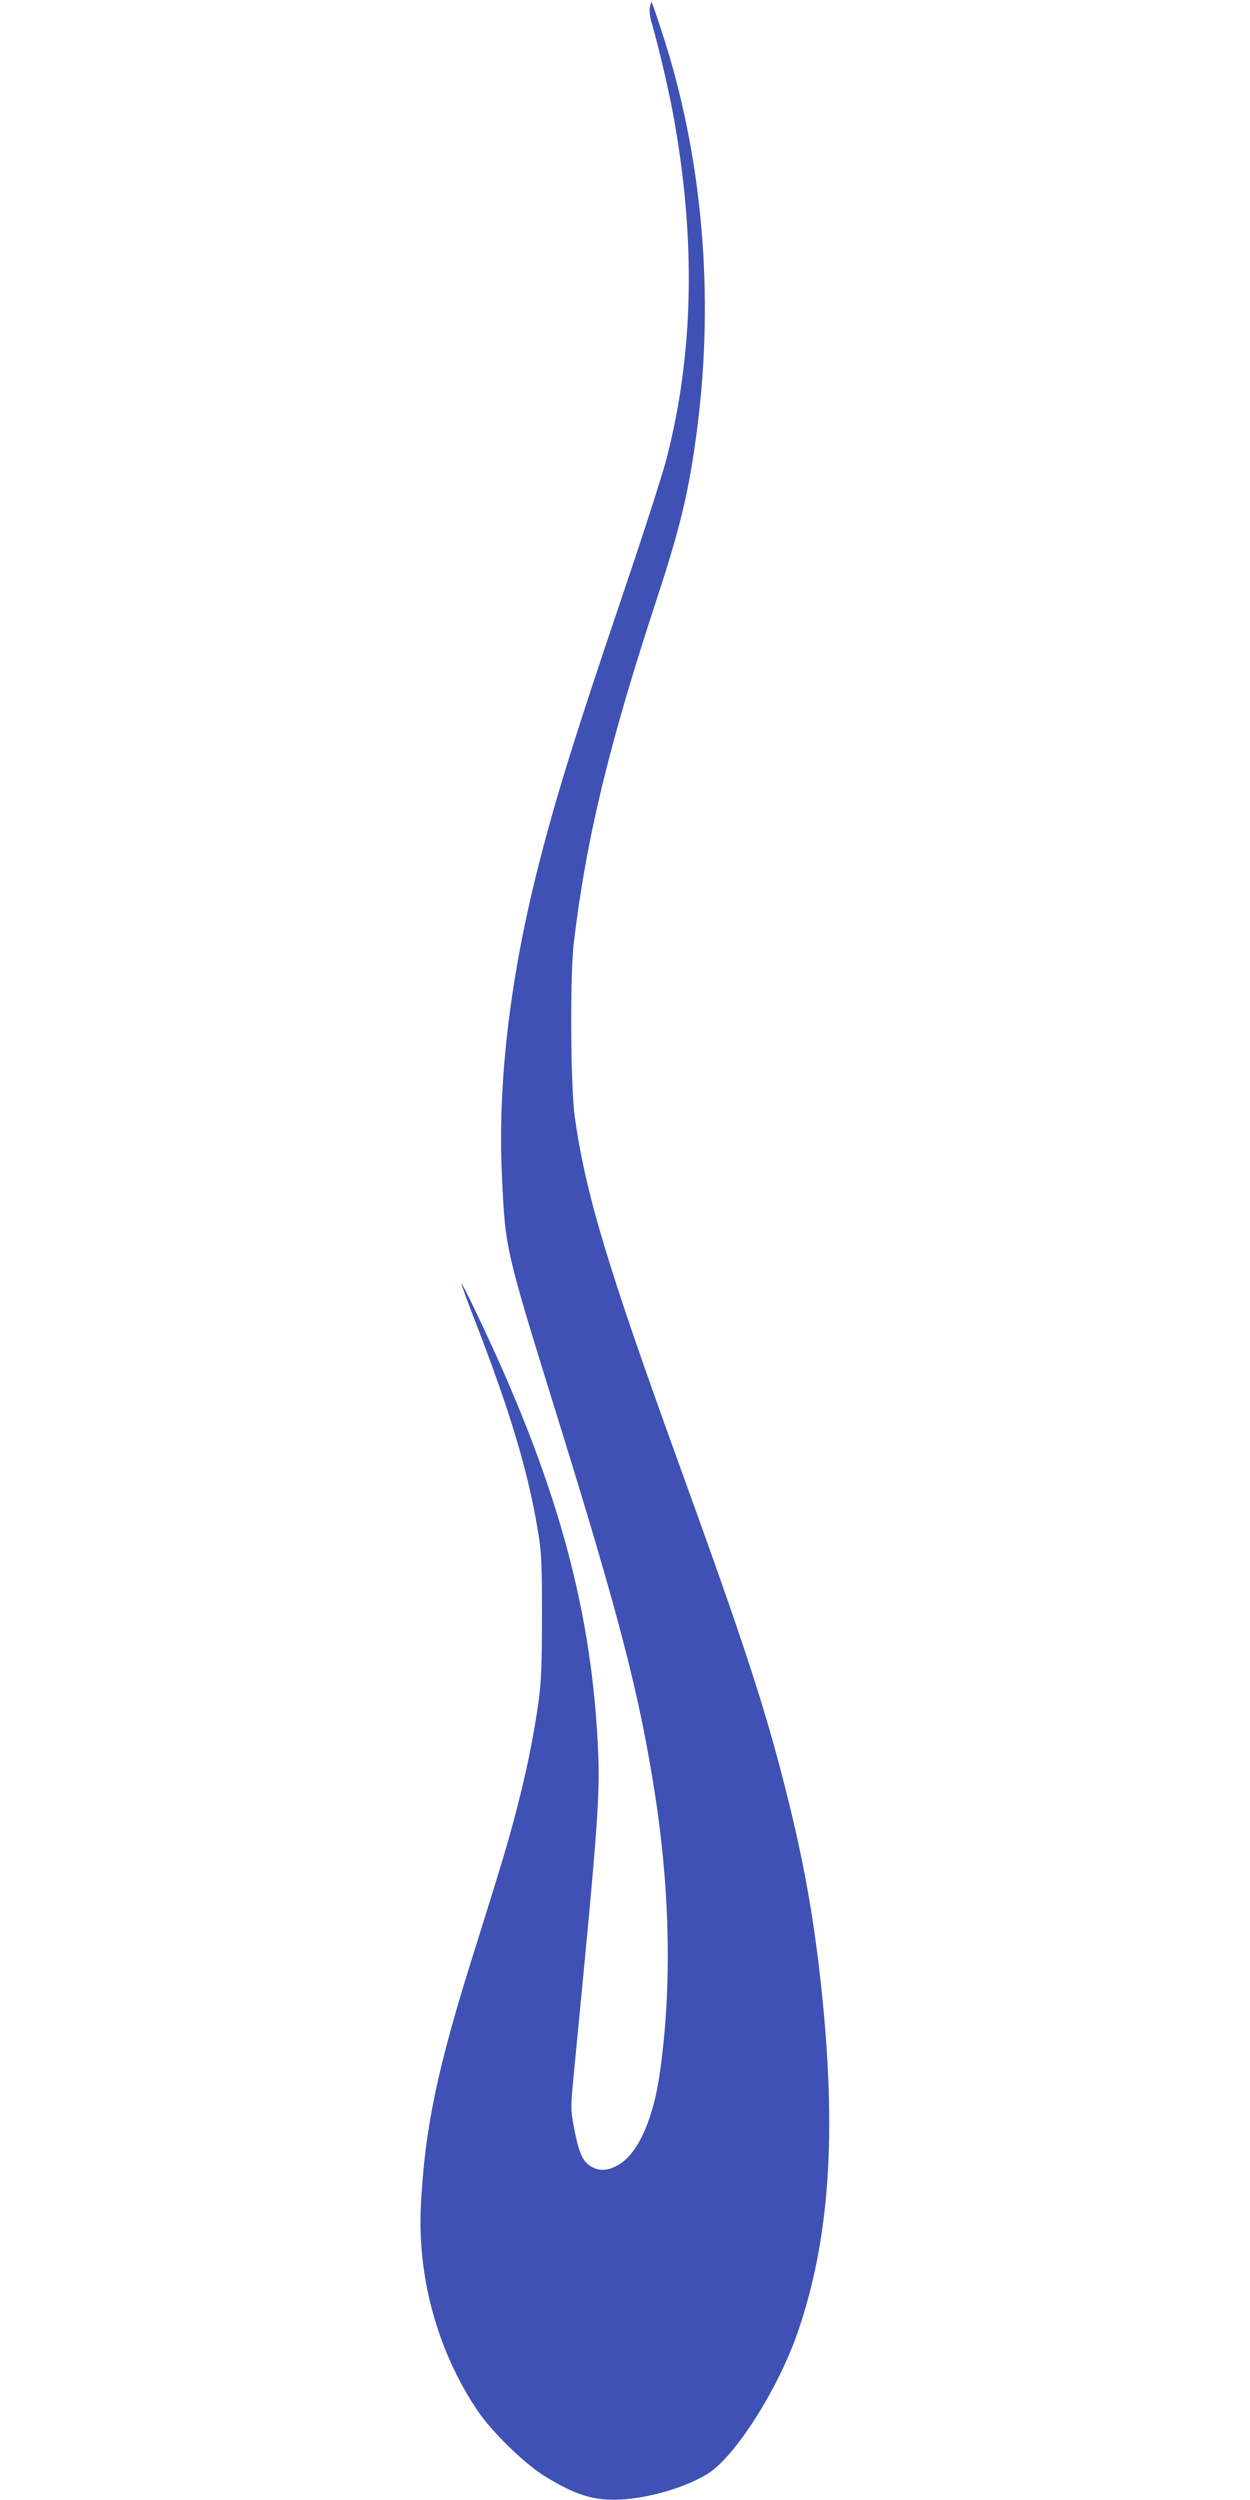 <?xml version="1.0" standalone="no"?>
<!DOCTYPE svg PUBLIC "-//W3C//DTD SVG 20010904//EN"
 "http://www.w3.org/TR/2001/REC-SVG-20010904/DTD/svg10.dtd">
<svg version="1.0" xmlns="http://www.w3.org/2000/svg"
 width="640pt" height="1280pt" viewBox="0 0 640 1280"
 preserveAspectRatio="xMidYMid meet">
<g transform="translate(0,1280) scale(0.1,-0.1)"
fill="#3f51b5" stroke="none">
<path d="M3327 12761 c-3 -15 1 -50 9 -77 29 -95 85 -331 109 -461 119 -642
108 -1233 -34 -1778 -22 -82 -121 -391 -221 -685 -261 -771 -354 -1075 -445
-1440 -138 -558 -197 -1079 -175 -1542 18 -380 15 -366 290 -1253 312 -1006
416 -1409 494 -1915 77 -499 86 -988 25 -1419 -33 -236 -109 -410 -206 -471
-55 -35 -104 -39 -149 -11 -41 25 -61 71 -84 192 -19 99 -19 103 0 302 127
1307 134 1411 120 1681 -38 714 -220 1357 -621 2194 -39 84 -74 151 -76 149
-2 -2 33 -98 78 -213 170 -440 260 -740 310 -1034 21 -122 24 -166 24 -450 0
-253 -4 -341 -18 -445 -26 -183 -61 -353 -112 -550 -44 -170 -74 -269 -223
-745 -183 -581 -247 -888 -267 -1280 -19 -368 84 -744 288 -1050 72 -108 243
-275 346 -338 139 -85 221 -115 326 -120 153 -7 369 49 505 130 140 84 363
433 464 726 164 475 201 1015 121 1767 -39 361 -91 652 -182 1010 -107 425
-215 754 -545 1665 -370 1022 -479 1386 -535 1780 -22 160 -25 725 -5 895 65
539 181 1017 427 1765 119 362 164 551 204 862 90 691 27 1403 -180 2034 -27
85 -52 154 -53 154 -2 0 -6 -13 -9 -29z"/>
</g>
</svg>
